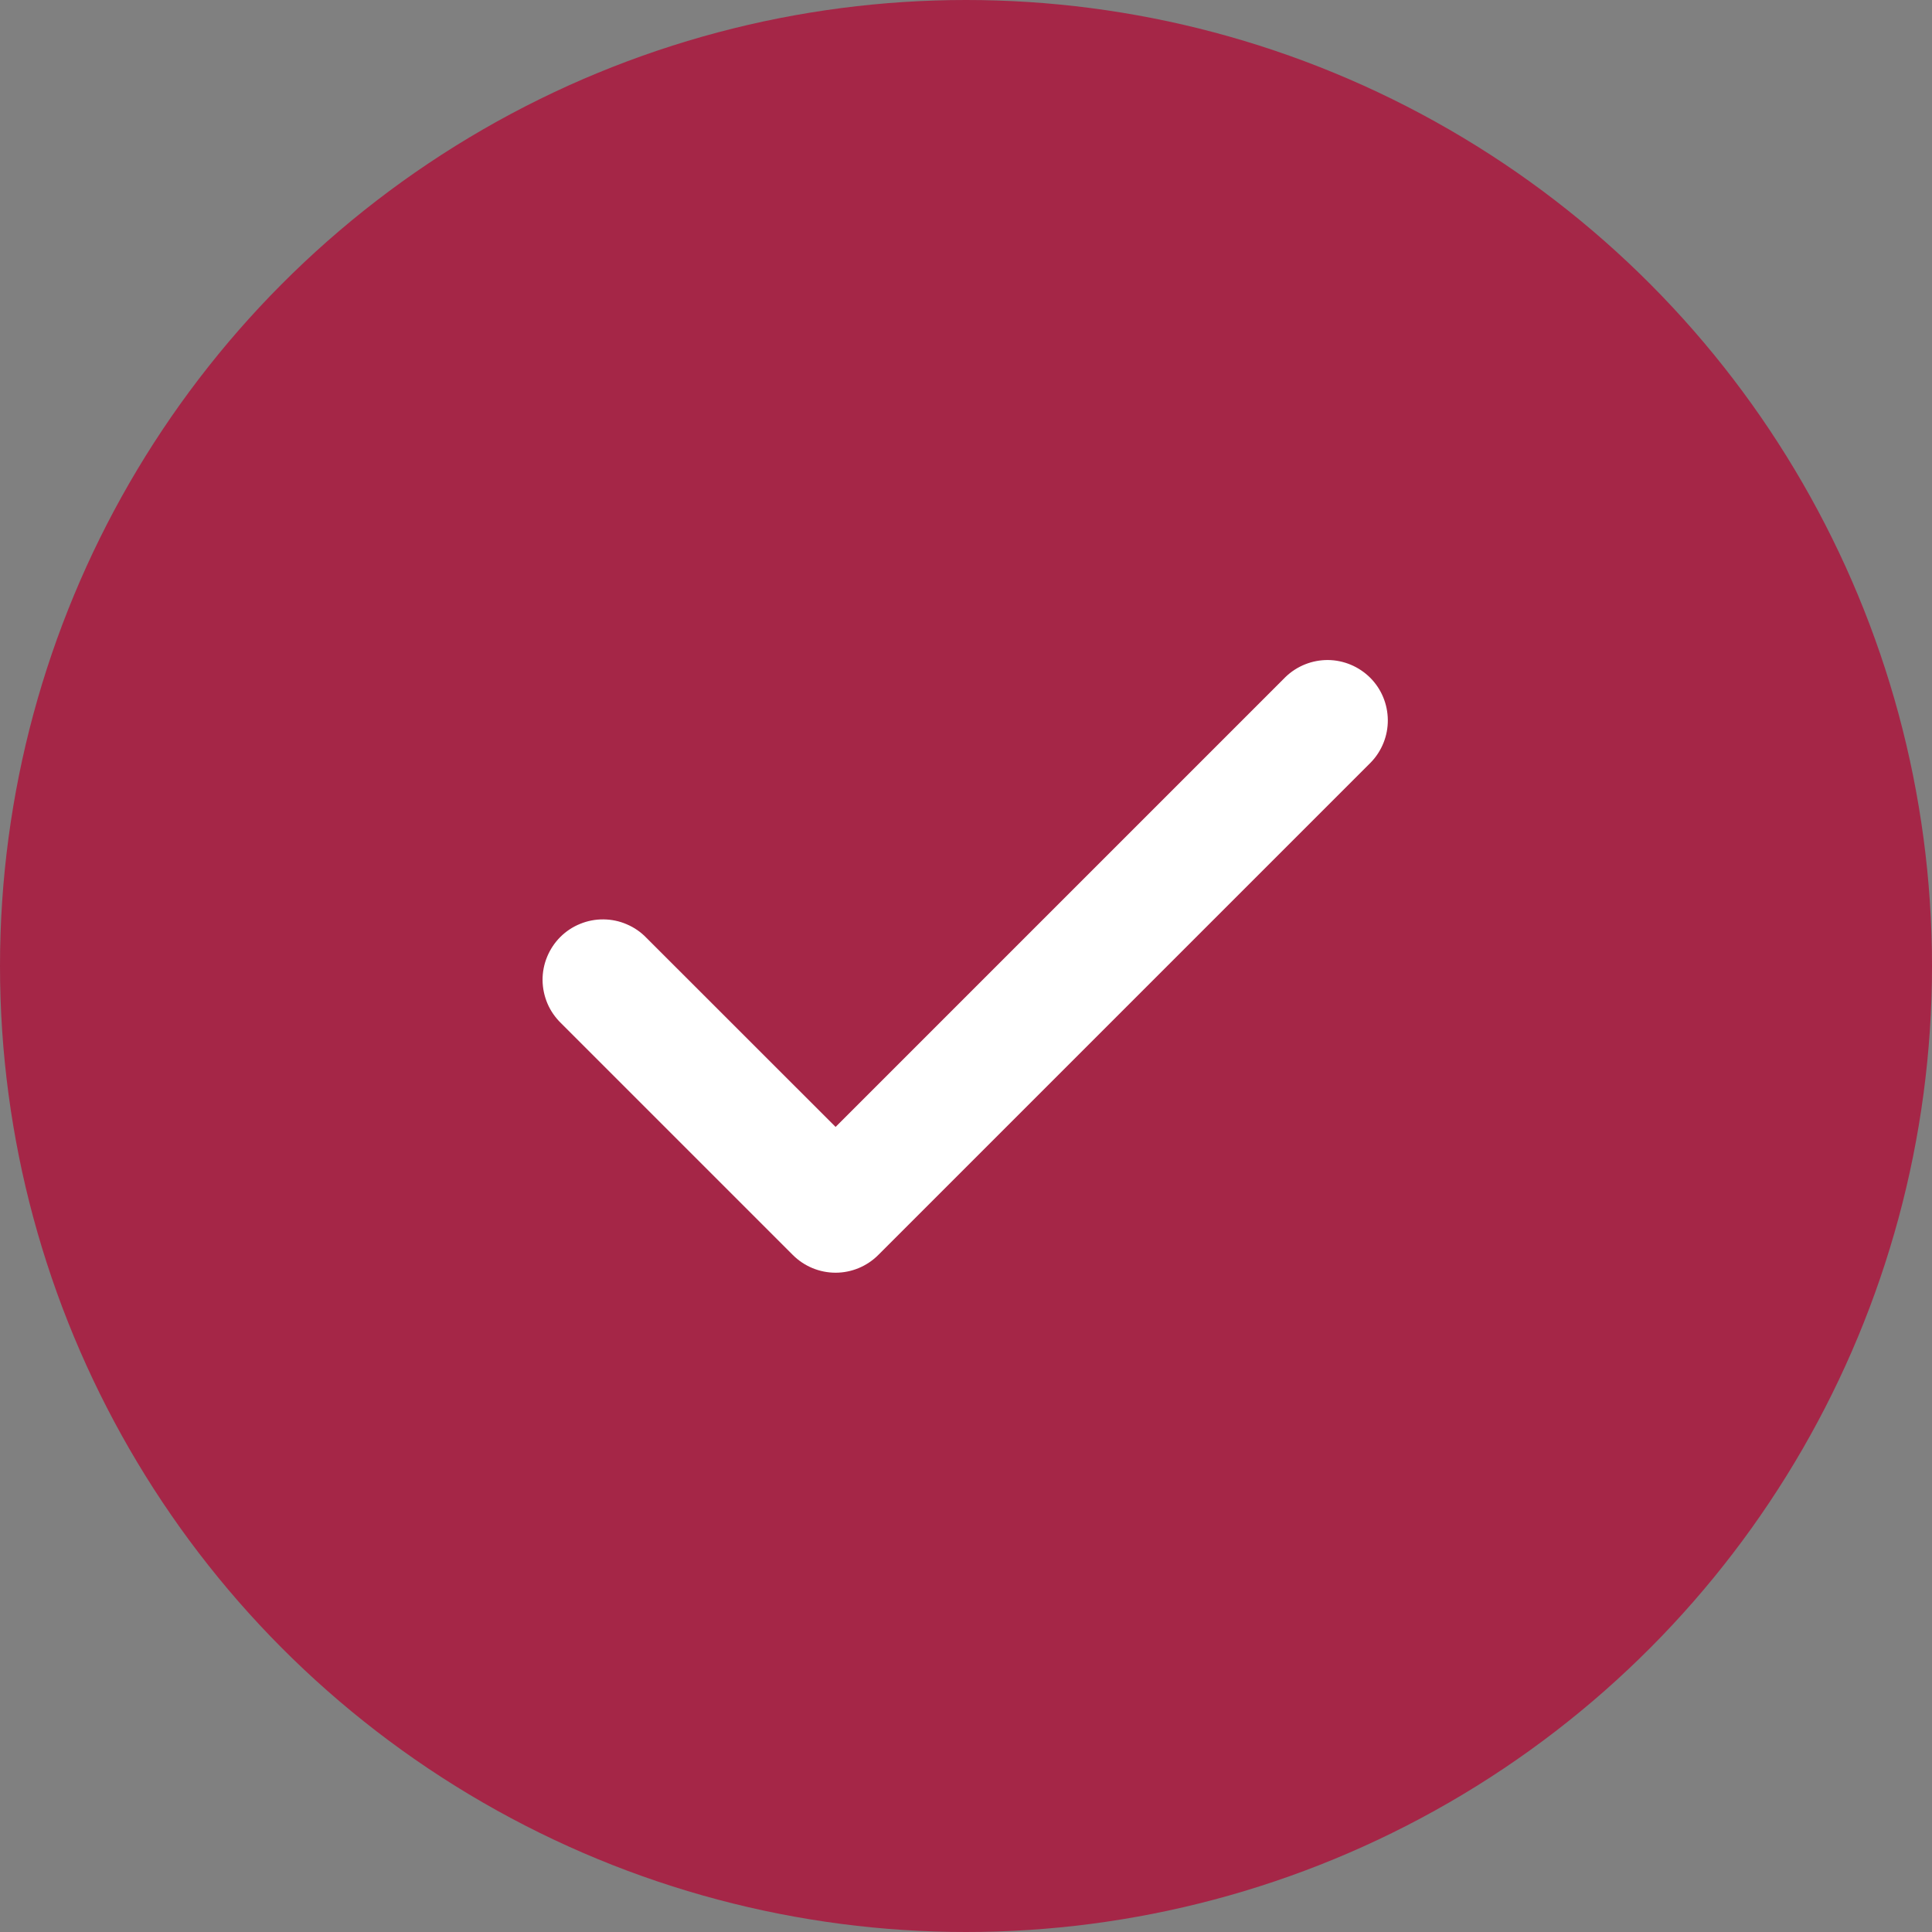 <svg width="24" height="24" viewBox="0 0 24 24" fill="none" xmlns="http://www.w3.org/2000/svg">
<rect x="0" y="0" width="24" height="24" fill="#808080" stroke="none"/>
<circle cx="12" cy="12" r="12" fill="#a52647"/>
<path d="M10.38 15.81C10.181 15.81 9.99 15.731 9.849 15.59L6.969 12.71C6.898 12.641 6.84 12.558 6.801 12.467C6.762 12.375 6.741 12.277 6.74 12.177C6.739 12.078 6.758 11.979 6.796 11.887C6.834 11.795 6.889 11.711 6.96 11.64C7.03 11.57 7.114 11.514 7.206 11.477C7.298 11.439 7.397 11.42 7.497 11.421C7.596 11.422 7.695 11.442 7.786 11.482C7.878 11.521 7.961 11.578 8.03 11.65L10.38 13.999L15.969 8.41C16.111 8.273 16.3 8.198 16.497 8.199C16.693 8.201 16.881 8.28 17.021 8.419C17.16 8.558 17.238 8.746 17.24 8.943C17.242 9.139 17.166 9.329 17.03 9.47L10.91 15.59C10.769 15.731 10.578 15.81 10.38 15.81Z" fill="white"/>
</svg>
